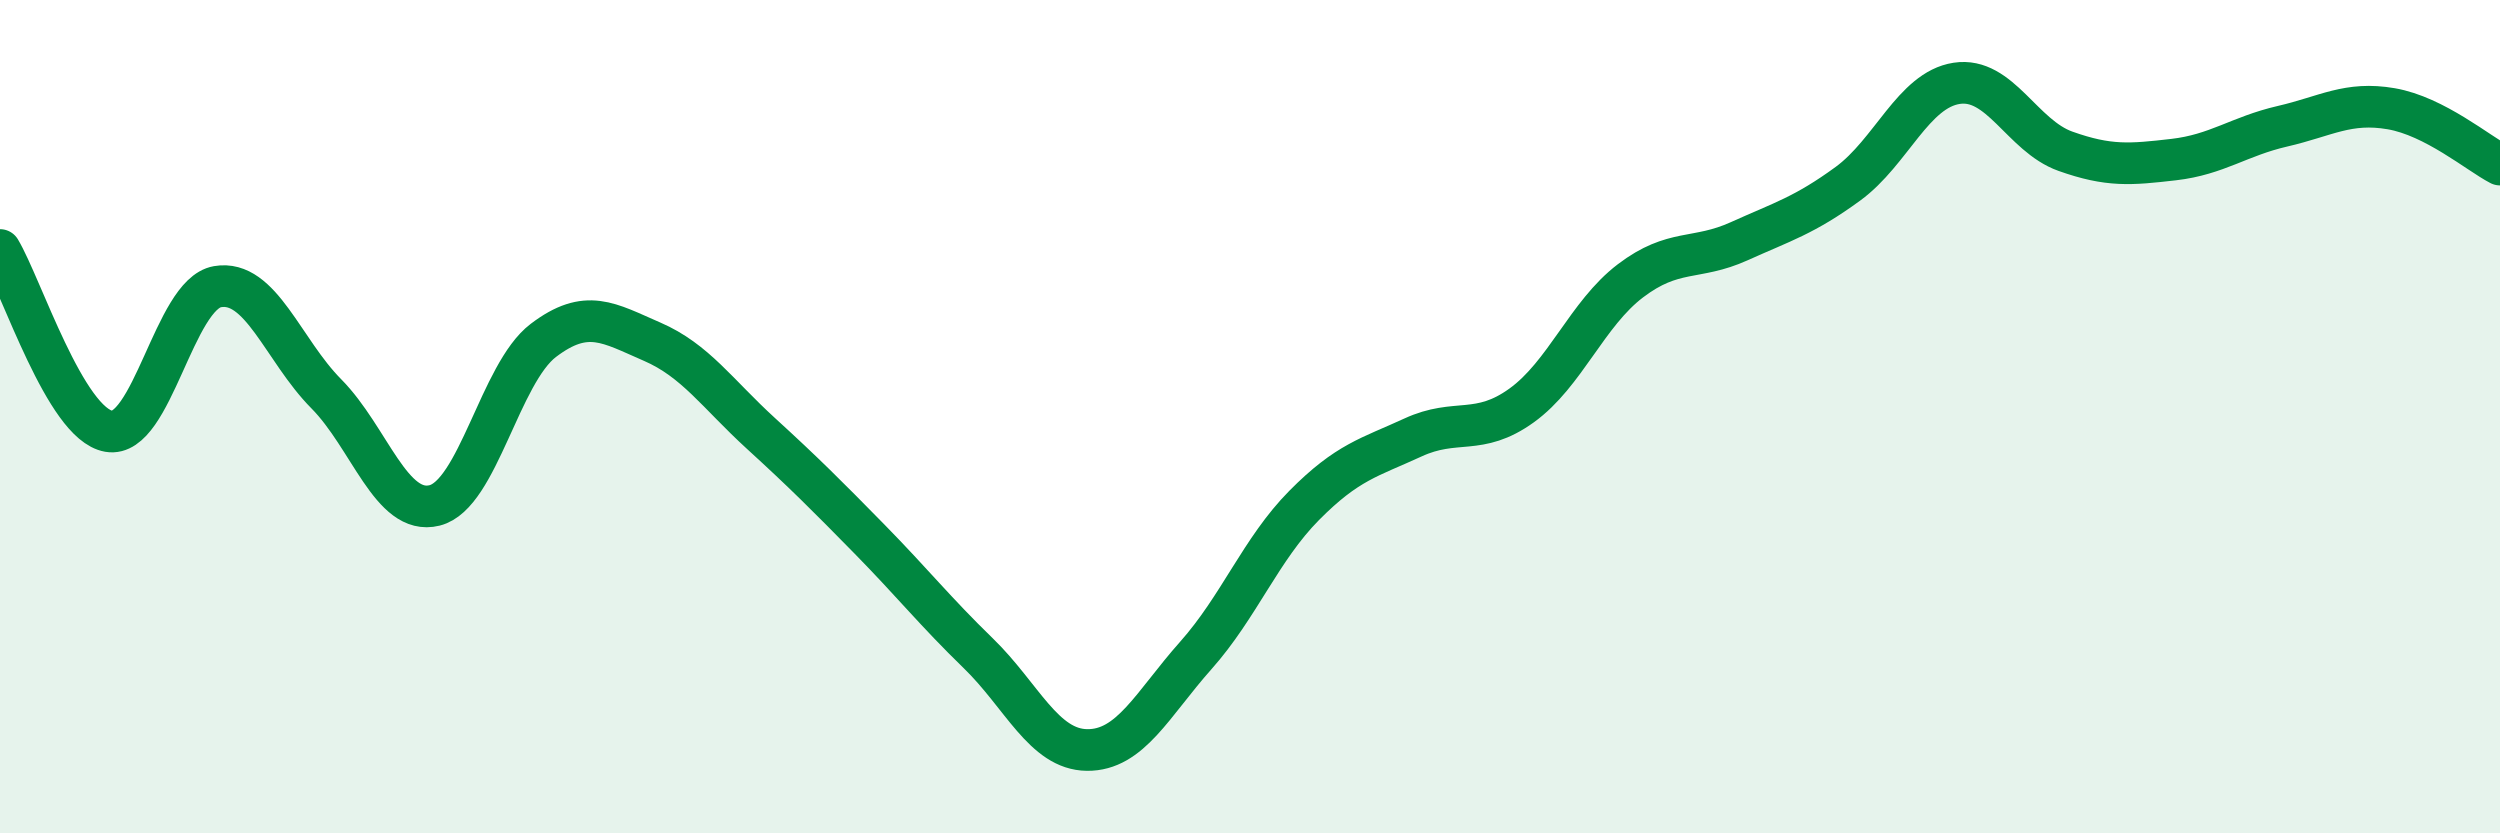 
    <svg width="60" height="20" viewBox="0 0 60 20" xmlns="http://www.w3.org/2000/svg">
      <path
        d="M 0,6 C 0.52,6.87 1.57,10.17 2.61,10.35 C 3.65,10.53 4.18,7.06 5.22,6.88 C 6.26,6.7 6.79,8.4 7.83,9.45 C 8.87,10.5 9.39,12.39 10.43,12.13 C 11.47,11.87 12,8.96 13.04,8.17 C 14.08,7.38 14.61,7.75 15.65,8.2 C 16.69,8.65 17.22,9.45 18.26,10.4 C 19.3,11.35 19.83,11.88 20.87,12.94 C 21.91,14 22.44,14.67 23.48,15.68 C 24.52,16.69 25.05,17.99 26.09,18 C 27.13,18.01 27.66,16.9 28.7,15.73 C 29.74,14.56 30.26,13.18 31.3,12.13 C 32.34,11.08 32.87,10.98 33.91,10.5 C 34.95,10.02 35.48,10.48 36.52,9.73 C 37.56,8.98 38.09,7.53 39.13,6.74 C 40.17,5.95 40.7,6.26 41.74,5.79 C 42.78,5.32 43.31,5.17 44.35,4.41 C 45.39,3.65 45.92,2.16 46.96,2 C 48,1.84 48.53,3.26 49.57,3.63 C 50.61,4 51.13,3.95 52.17,3.83 C 53.21,3.71 53.74,3.27 54.78,3.03 C 55.82,2.79 56.35,2.43 57.39,2.61 C 58.43,2.79 59.48,3.68 60,3.95L60 20L0 20Z"
        fill="#008740"
        opacity="0.1"
        stroke-linecap="round"
        stroke-linejoin="round"
      />
      <path
        d="M 0,6 C 0.52,6.87 1.57,10.17 2.61,10.35 C 3.65,10.53 4.18,7.06 5.22,6.88 C 6.26,6.7 6.79,8.4 7.83,9.45 C 8.87,10.5 9.39,12.39 10.43,12.13 C 11.47,11.87 12,8.96 13.04,8.17 C 14.08,7.38 14.61,7.75 15.65,8.2 C 16.69,8.65 17.22,9.45 18.26,10.4 C 19.3,11.35 19.83,11.88 20.87,12.94 C 21.91,14 22.44,14.67 23.48,15.68 C 24.52,16.69 25.05,17.99 26.09,18 C 27.13,18.01 27.66,16.9 28.7,15.73 C 29.74,14.56 30.26,13.18 31.3,12.13 C 32.34,11.08 32.87,10.98 33.91,10.5 C 34.95,10.02 35.48,10.48 36.52,9.73 C 37.56,8.98 38.09,7.53 39.13,6.74 C 40.17,5.95 40.7,6.26 41.74,5.79 C 42.78,5.32 43.31,5.17 44.35,4.41 C 45.39,3.65 45.92,2.16 46.96,2 C 48,1.84 48.53,3.26 49.57,3.63 C 50.61,4 51.13,3.95 52.17,3.83 C 53.21,3.71 53.74,3.27 54.78,3.03 C 55.82,2.79 56.35,2.43 57.39,2.61 C 58.43,2.79 59.48,3.68 60,3.95"
        stroke="#008740"
        stroke-width="1"
        fill="none"
        stroke-linecap="round"
        stroke-linejoin="round"
      />
    </svg>
  